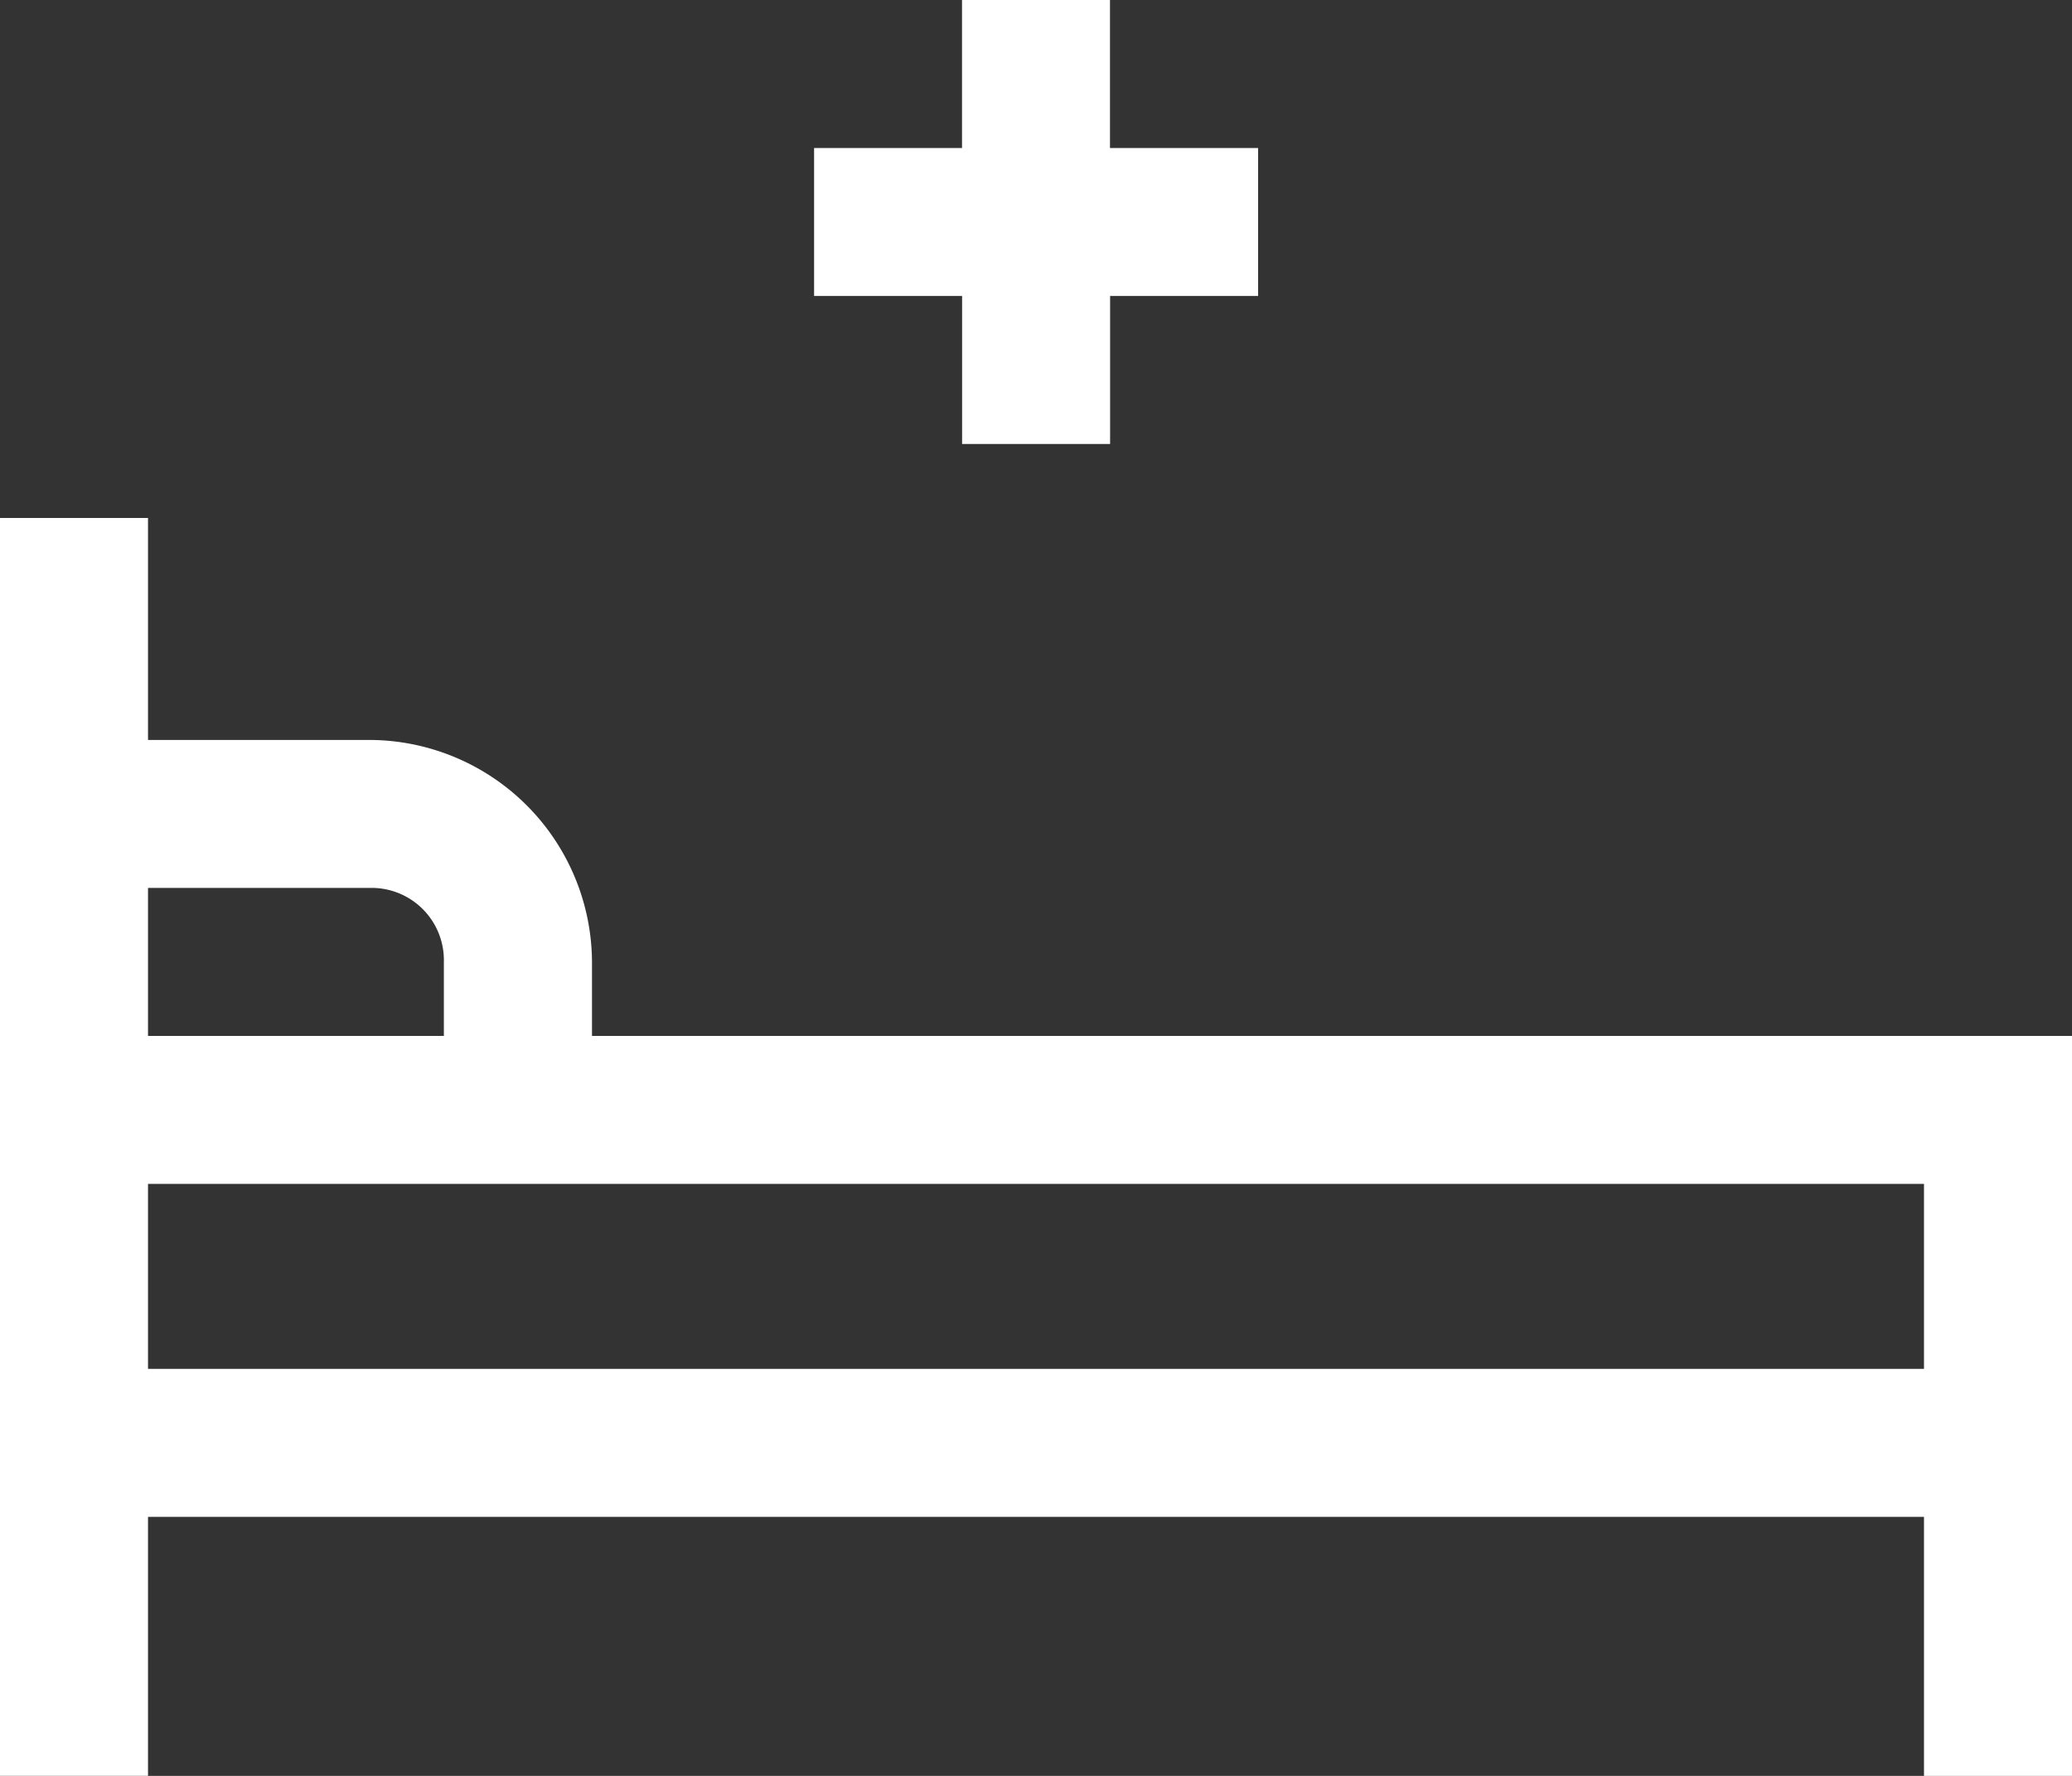 <svg xmlns="http://www.w3.org/2000/svg" width="52.049" height="44.613" viewBox="0 0 52.049 44.613"><rect x="0" y="0" width="52.049" height="44.613" fill="#333333" stroke="none"/><defs><style>.a{fill:#fff;}</style></defs><path class="a" d="M30.416,12.5v3.718H26.7v3.718h3.718v3.718h3.718V19.936h3.718V16.218H34.133V12.5ZM6.25,25.512v31.6H9.968V50.607H54.581v6.506H58.3V38.524H21.121V36.666a5.605,5.605,0,0,0-5.577-5.577H9.968V25.512Zm3.718,9.294h5.577A1.816,1.816,0,0,1,17.4,36.666v1.859H9.968Zm0,7.436H54.581v4.647H9.968Z" transform="translate(-6.25 -12.5)"/></svg>